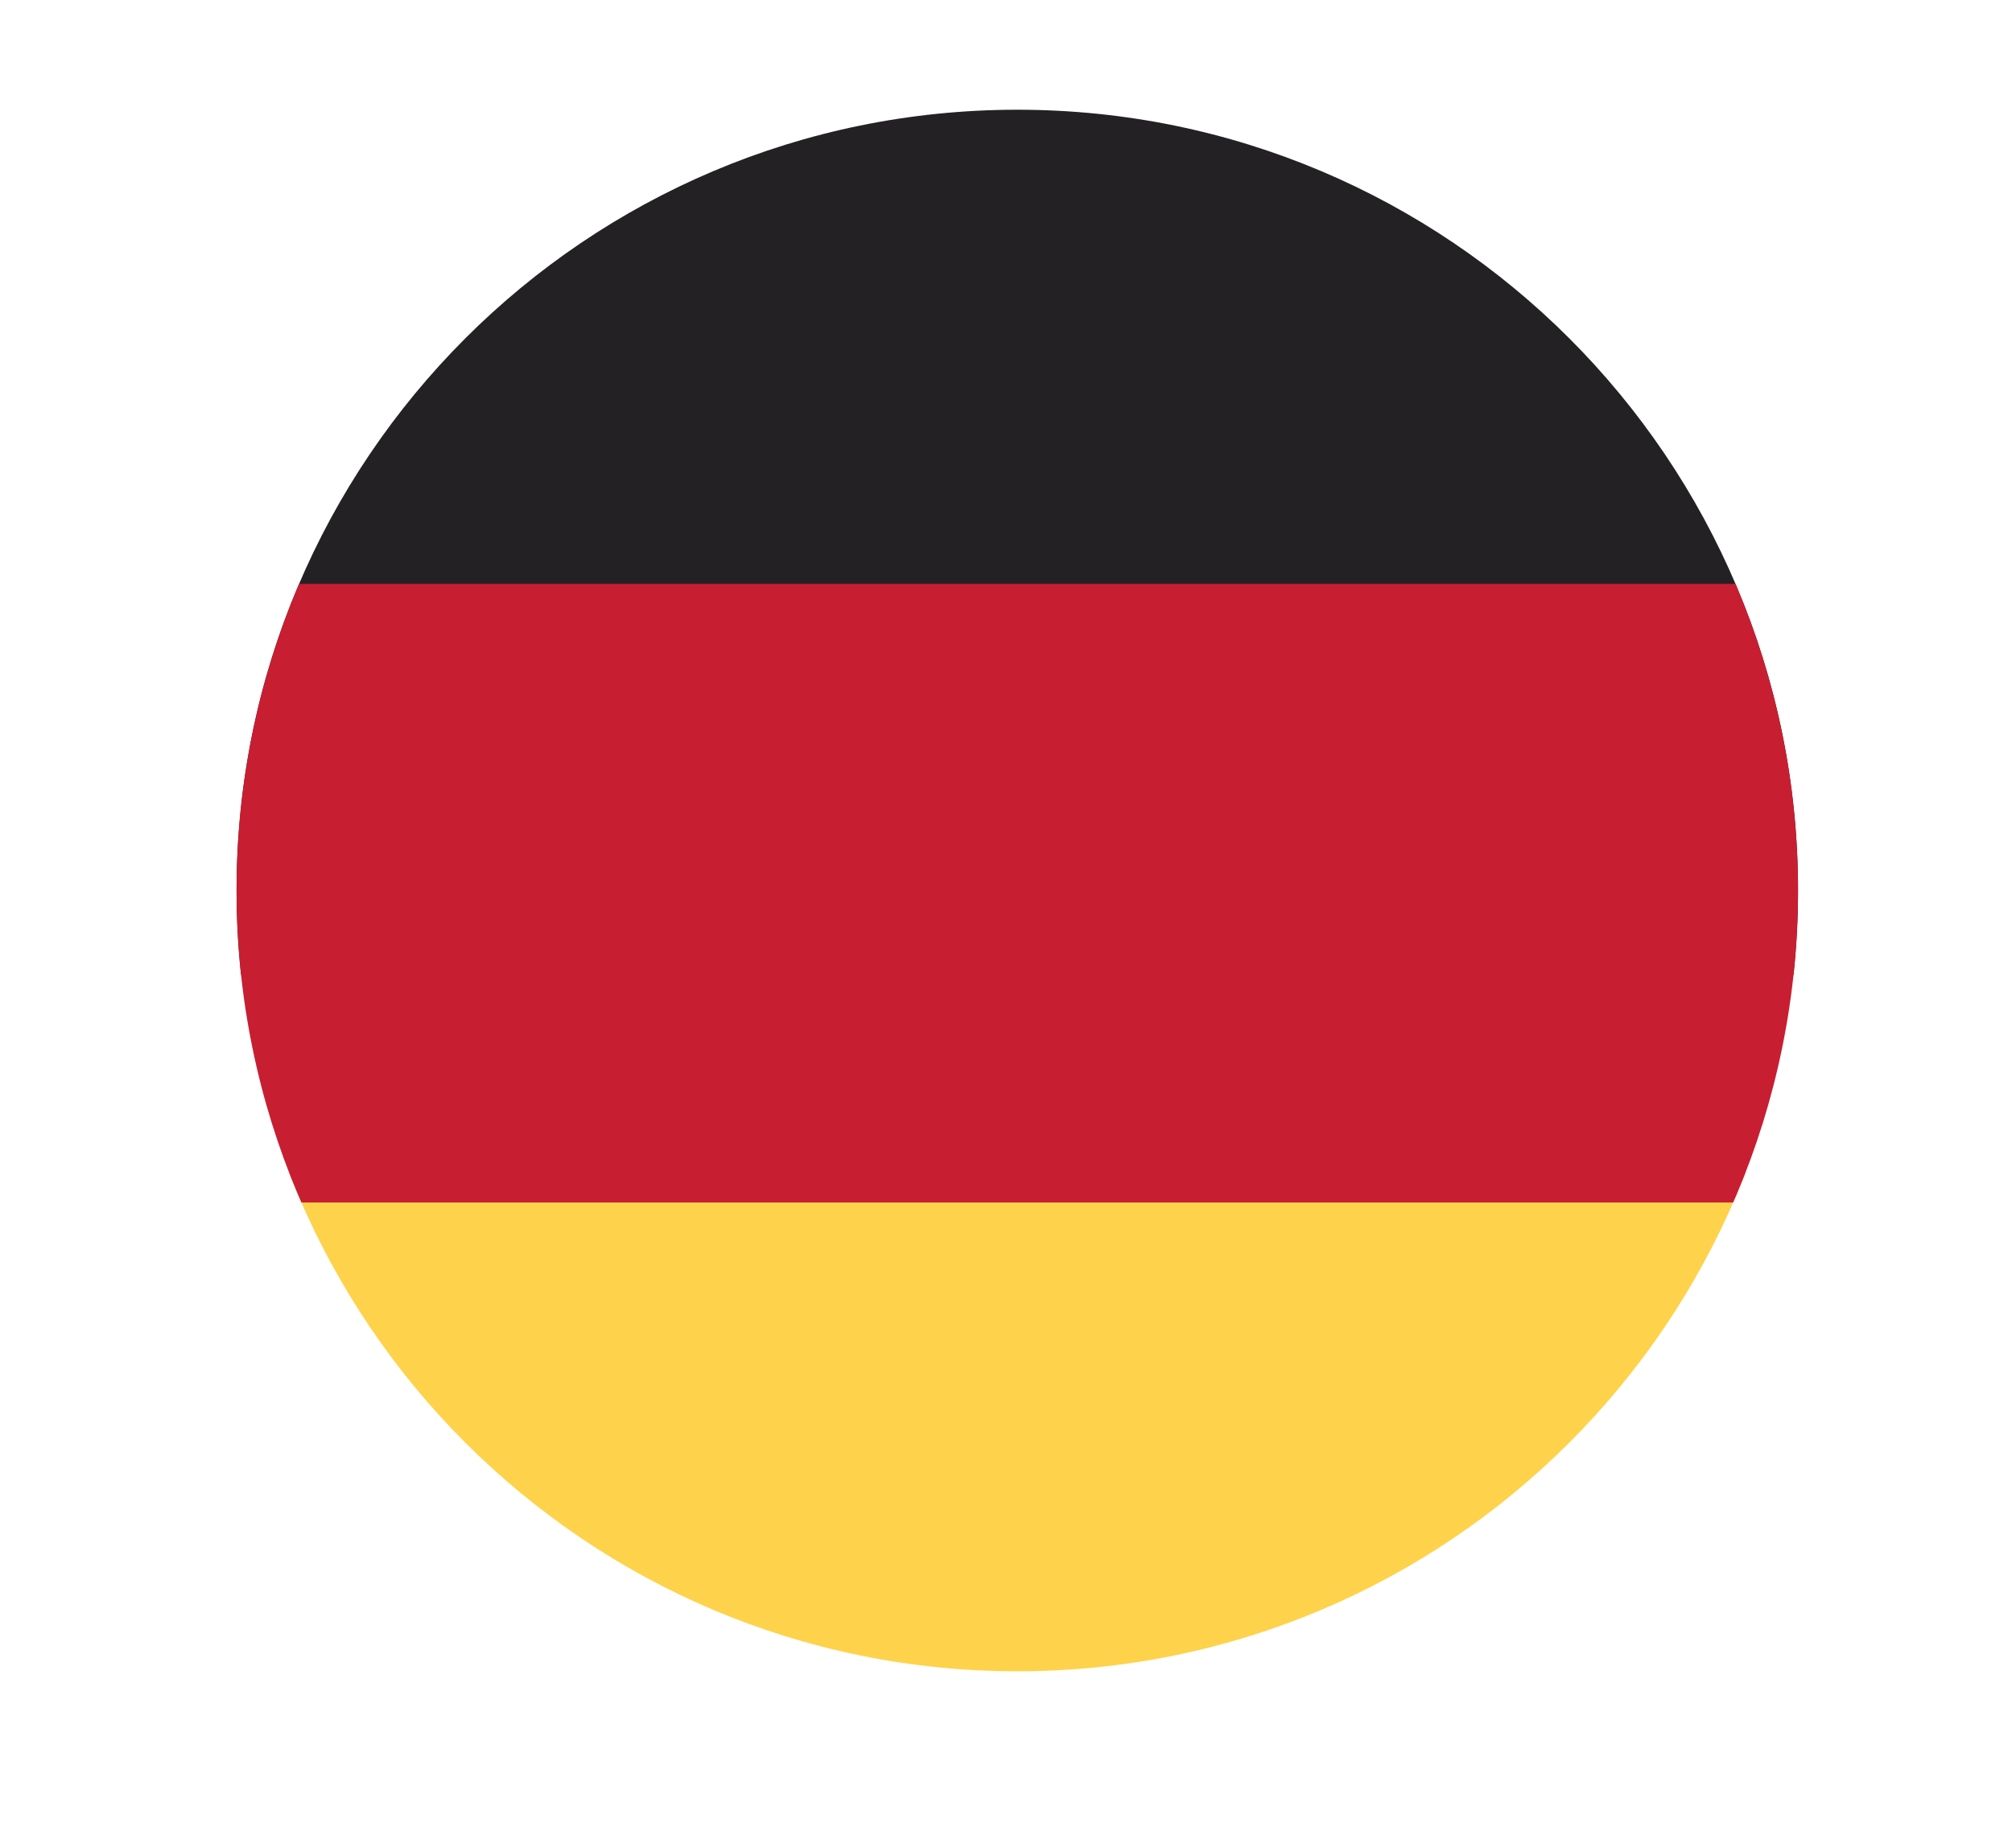 <svg xmlns="http://www.w3.org/2000/svg" xmlns:xlink="http://www.w3.org/1999/xlink" xmlns:serif="http://www.serif.com/" width="100%" height="100%" viewBox="0 0 49 45" xml:space="preserve" style="fill-rule:evenodd;clip-rule:evenodd;stroke-linejoin:round;stroke-miterlimit:2;">    <g transform="matrix(1,0,0,1,-84.981,-22.639)">        <g>            <clipPath id="_clip1">                <path d="M128.77,44.324C128.77,54.825 120.257,63.337 109.756,63.337C99.255,63.337 90.742,54.825 90.742,44.324C90.742,33.823 99.255,25.311 109.756,25.311C120.257,25.311 128.77,33.823 128.77,44.324Z"></path>            </clipPath>            <g clip-path="url(#_clip1)">                <rect x="88.321" y="22.639" width="44.865" height="23.744" style="fill:rgb(36,33,37);fill-rule:nonzero;"></rect>                <rect x="87.673" y="51.156" width="43.996" height="15.807" style="fill:rgb(255,210,75);fill-rule:nonzero;"></rect>                <rect x="84.981" y="36.857" width="48.418" height="15.064" style="fill:rgb(200,30,50);fill-rule:nonzero;"></rect>            </g>        </g>    </g></svg>